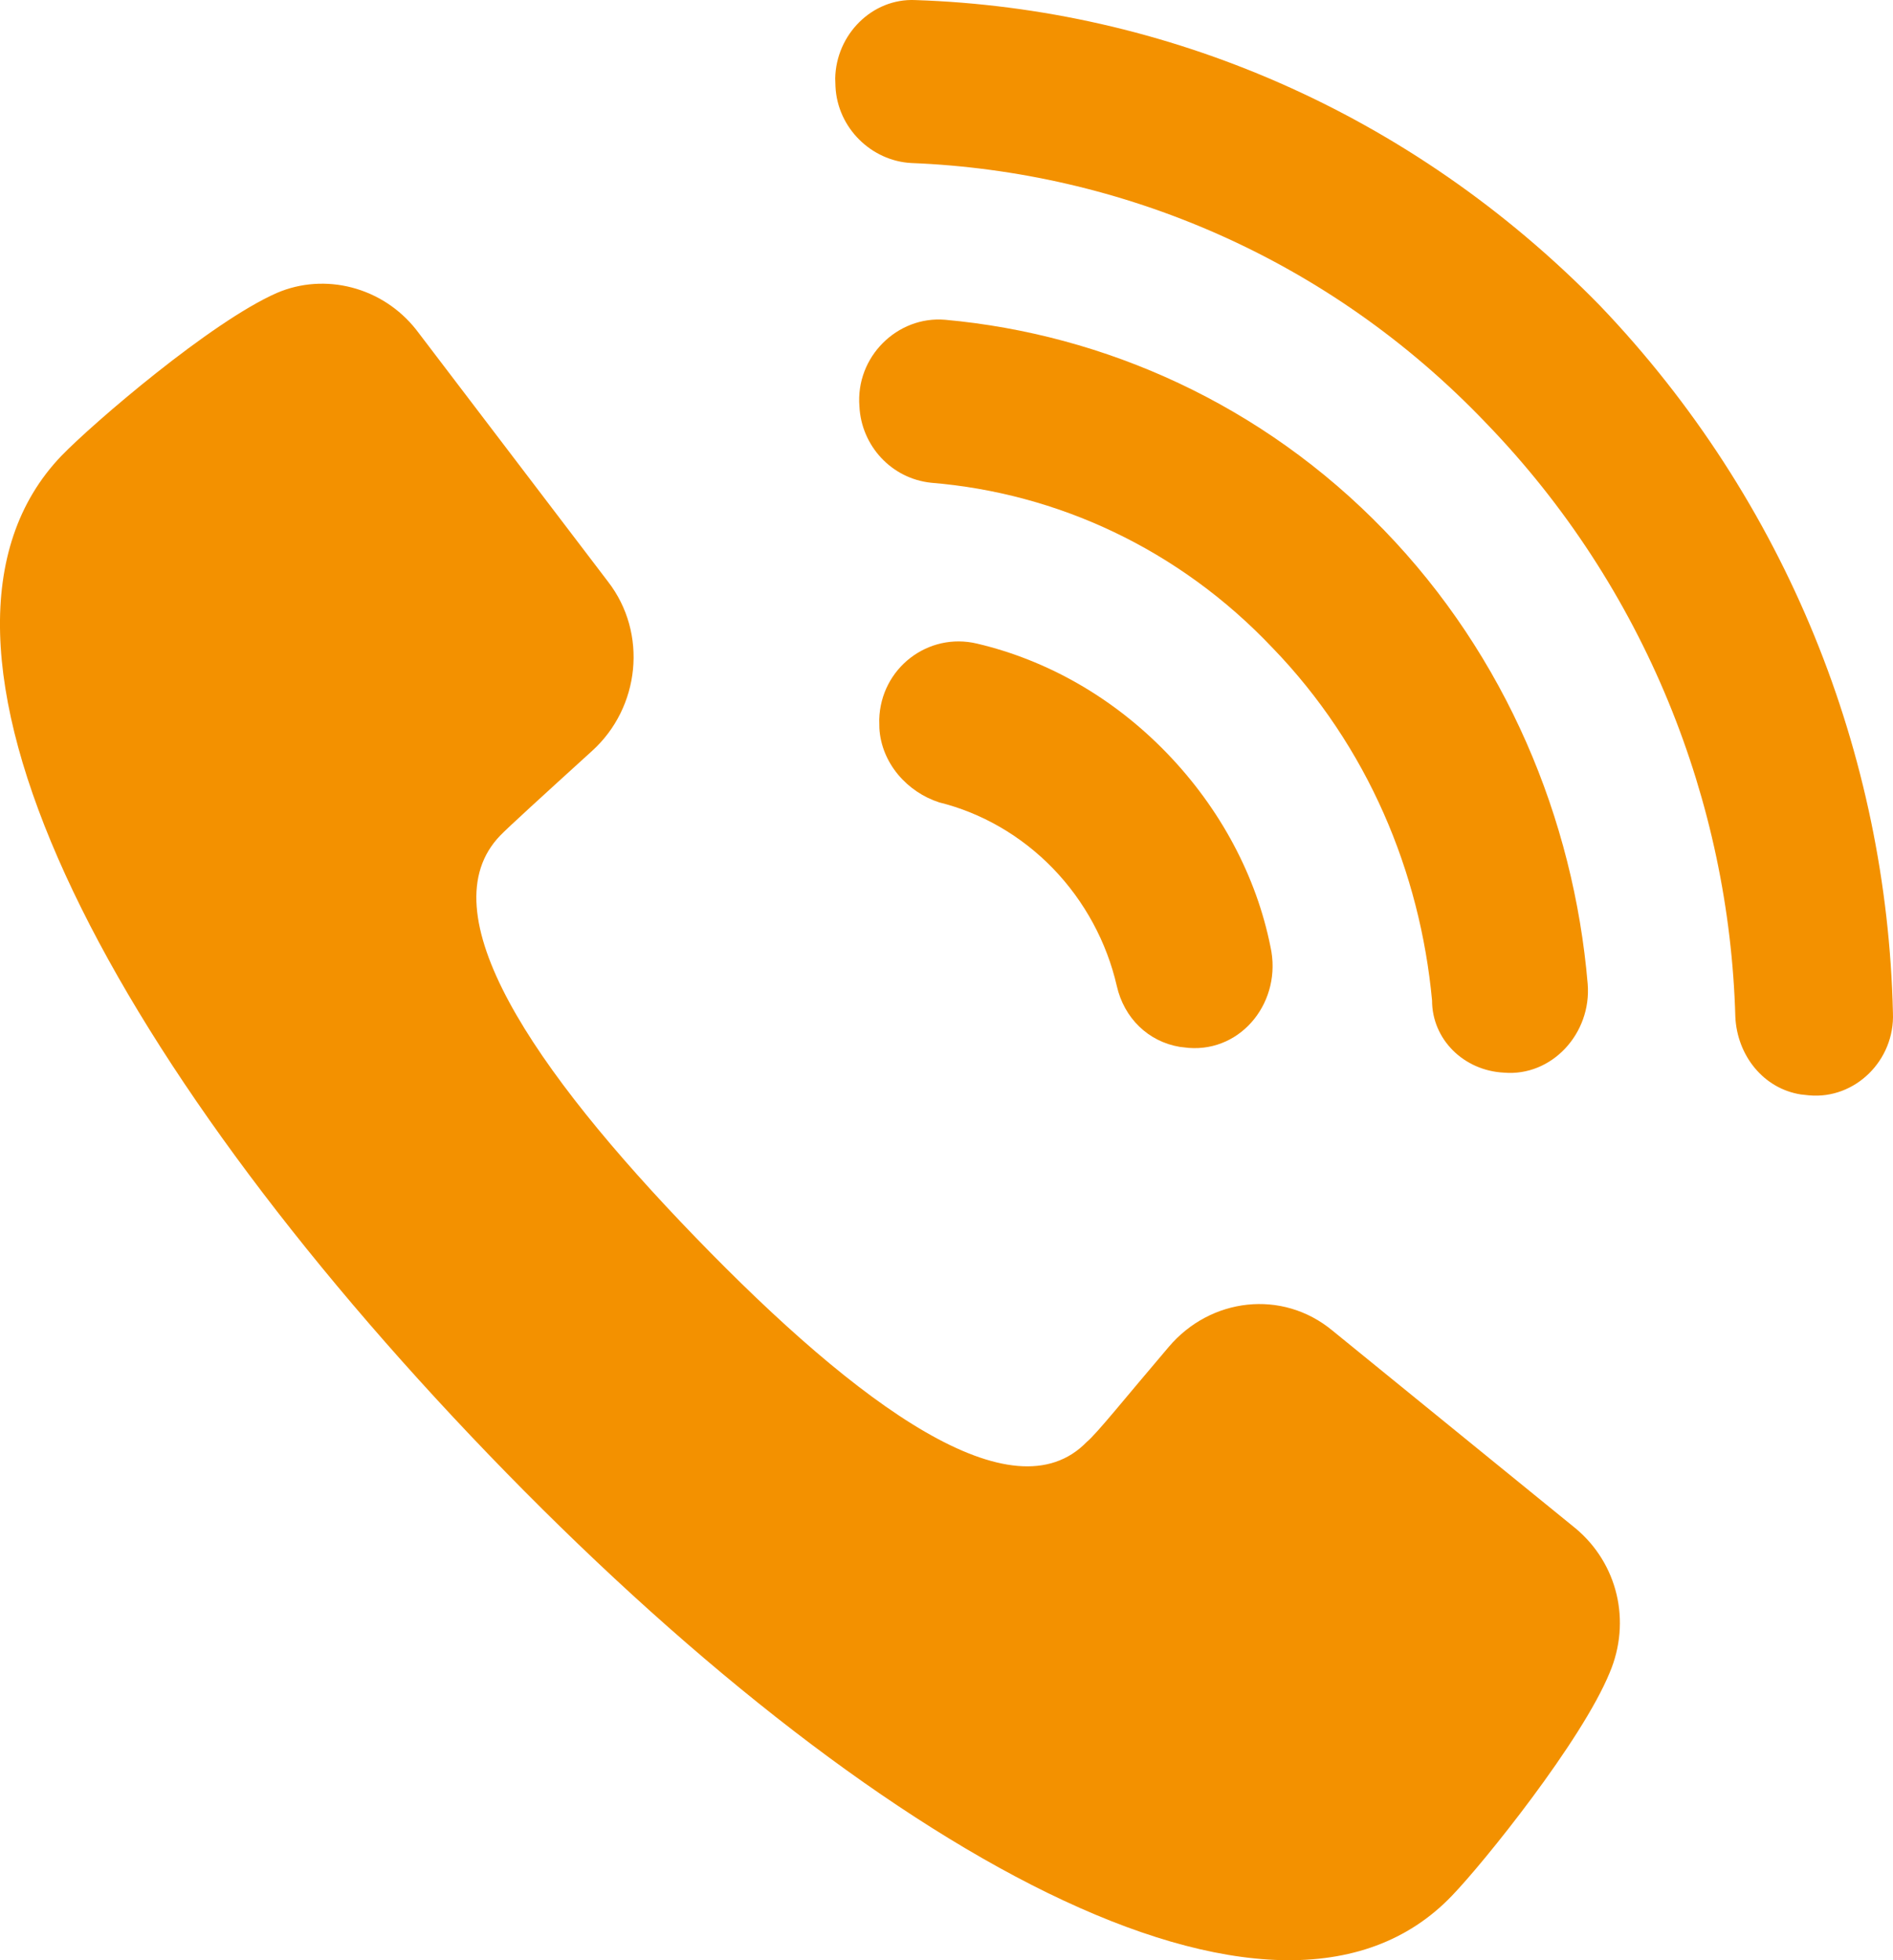 <?xml version="1.0" encoding="UTF-8"?>
<svg version="1.1" width="28px" height="29px" viewBox="0 0 28.0 29.0" xmlns="http://www.w3.org/2000/svg" xmlns:xlink="http://www.w3.org/1999/xlink"><defs><clipPath id="i0"><path d="M2200,0 L2200,3495 L0,3495 L0,0 L2200,0 Z"/></clipPath><clipPath id="i1"><path d="M4.095,0.137 C4.803,-0.168 5.659,0.046 6.16,0.686 L8.994,4.409 C9.584,5.172 9.466,6.271 8.758,6.912 C8.02,7.583 7.518,8.041 7.4,8.163 C6.308,9.292 7.872,11.611 10.292,14.113 C12.712,16.615 14.984,18.263 16.076,17.134 C16.224,17.012 16.637,16.493 17.286,15.731 C17.906,14.998 18.968,14.876 19.706,15.486 L23.307,18.416 C23.926,18.935 24.133,19.789 23.808,20.552 C23.395,21.559 21.949,23.359 21.477,23.848 C18.88,26.564 12.889,23.207 7.223,17.317 C1.557,11.428 -1.69,5.264 0.907,2.548 C1.38,2.06 3.121,0.564 4.095,0.137 Z"/></clipPath><clipPath id="i2"><path d="M0.001,1.156 C0.022,0.398 0.722,-0.141 1.449,0.033 C2.482,0.277 3.456,0.826 4.253,1.65 C5.05,2.474 5.581,3.481 5.788,4.518 C5.965,5.312 5.374,6.075 4.578,6.014 L4.447,5.999 C3.98,5.921 3.623,5.574 3.515,5.098 C3.368,4.457 3.043,3.847 2.571,3.359 C2.099,2.871 1.508,2.535 0.889,2.382 C0.416,2.23 0.033,1.803 0.003,1.284 Z"/></clipPath><clipPath id="i3"><path d="M1.149,0 L1.273,0.004 C3.634,0.218 5.965,1.255 7.765,3.117 C9.566,4.978 10.569,7.389 10.776,9.83 C10.835,10.563 10.244,11.203 9.536,11.142 C8.946,11.112 8.474,10.654 8.474,10.074 C8.297,8.182 7.529,6.321 6.113,4.856 C4.726,3.391 2.926,2.568 1.066,2.415 C0.476,2.354 0.033,1.866 0.004,1.286 C-0.055,0.553 0.565,-0.057 1.273,0.004 Z"/></clipPath><clipPath id="i4"><path d="M1.185,0.001 C4.874,0.123 8.504,1.649 11.307,4.517 C14.081,7.416 15.557,11.17 15.645,14.984 C15.675,15.686 15.085,16.266 14.406,16.205 L14.284,16.192 C13.729,16.105 13.341,15.615 13.314,15.045 C13.225,11.872 11.986,8.698 9.625,6.257 C7.294,3.816 4.224,2.534 1.126,2.412 C0.535,2.381 0.034,1.893 0.004,1.283 L0,1.16 C0.012,0.511 0.546,-0.028 1.185,0.001 Z"/></clipPath></defs><g transform="translate(-1562.0 -6.0)"><g clip-path="url(#i0)"><g transform="translate(1562.0 6)"><g transform="translate(0.0 4.197)"><g clip-path="url(#i1)"><polygon points="-1.11022302e-16,1.11022302e-16 23.961,1.11022302e-16 23.961,24.803 -1.11022302e-16,24.803 -1.11022302e-16,1.11022302e-16" stroke="none" fill="#F39100"/></g></g><g transform="translate(13.004 9.489)"><g clip-path="url(#i2)"><polygon points="6.66133815e-16,-2.91433544e-16 5.819,-2.91433544e-16 5.819,6.017 6.66133815e-16,6.017 6.66133815e-16,-2.91433544e-16" stroke="none" fill="#F39100"/></g></g><g transform="translate(12.708 4.727)"><g clip-path="url(#i3)"><polygon points="6.66133815e-16,2.02962647e-16 10.78,2.02962647e-16 10.78,11.146 6.66133815e-16,11.146 6.66133815e-16,2.02962647e-16" stroke="none" fill="#F39100"/></g></g><g transform="translate(12.354 0.0)"><g clip-path="url(#i4)"><polygon points="-8.8817842e-16,5.48606299e-17 15.646,5.48606299e-17 15.646,16.209 -8.8817842e-16,16.209 -8.8817842e-16,5.48606299e-17" stroke="none" fill="#F39100"/></g></g></g></g></g></svg>
